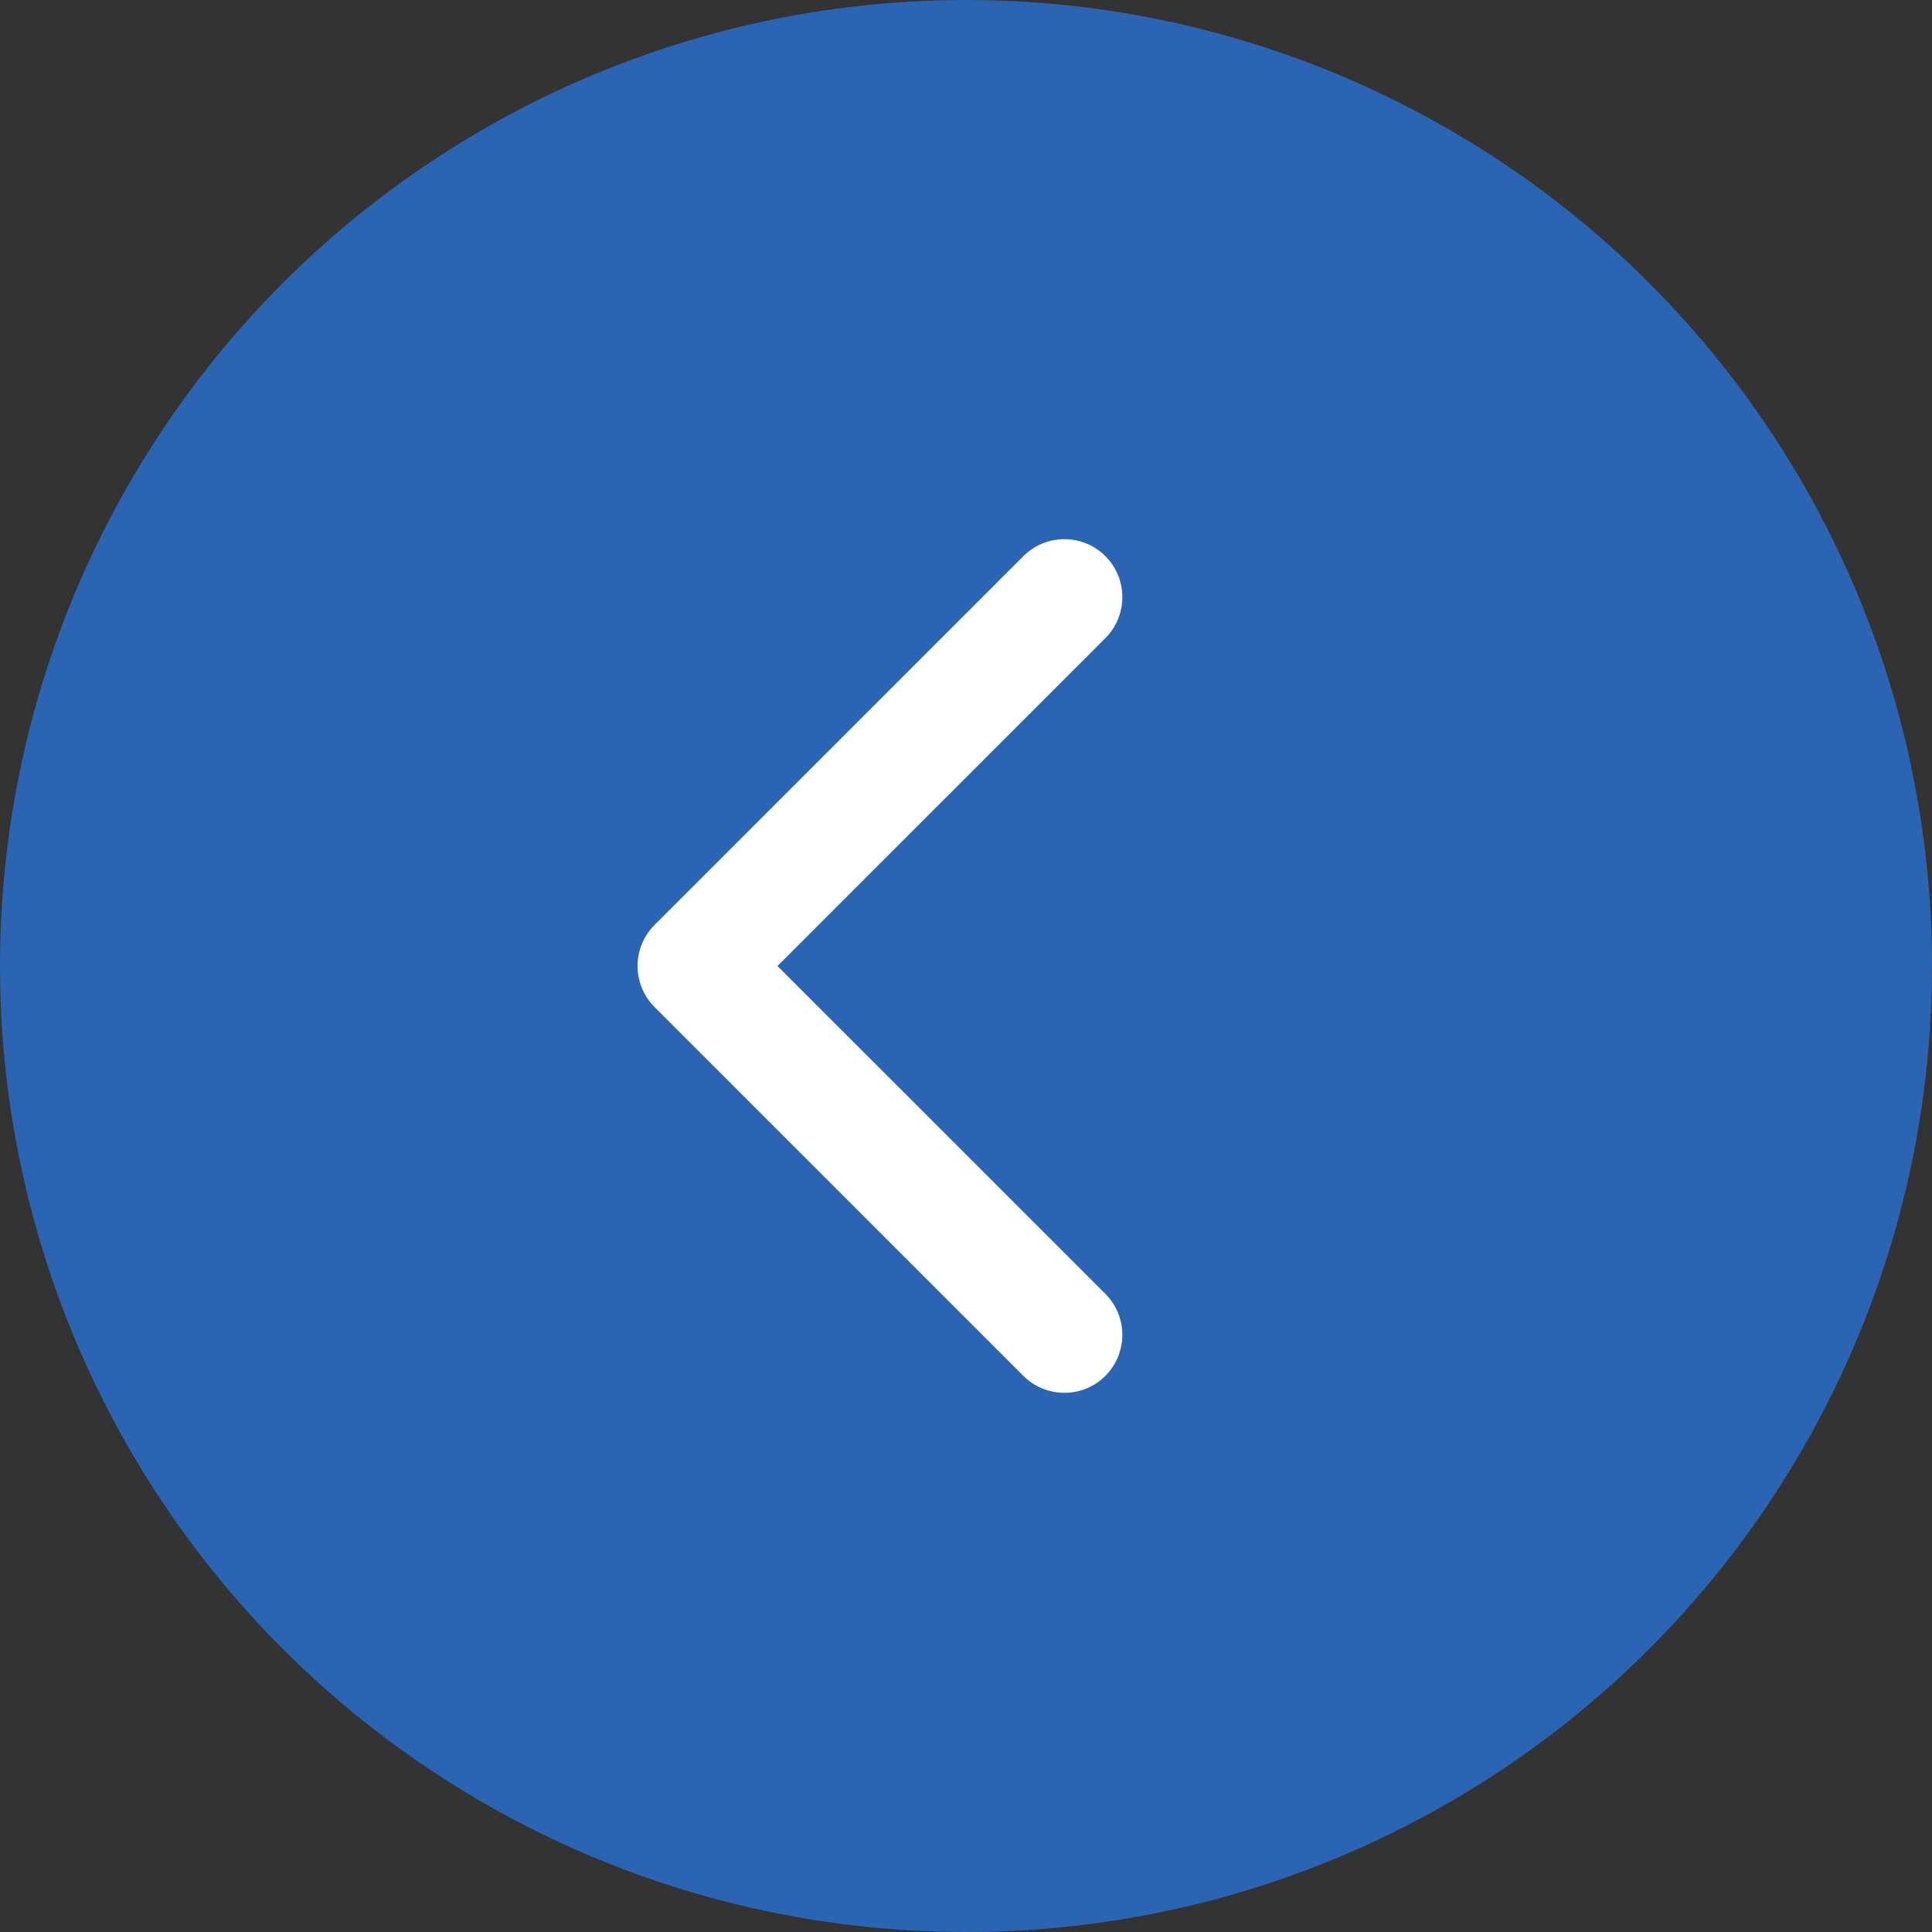 <?xml version="1.0" encoding="UTF-8"?> <svg xmlns="http://www.w3.org/2000/svg" width="50" height="50" viewBox="0 0 50 50" fill="none"><rect x="0" y="0" width="50" height="50" fill="#333333" stroke="none"/><circle cx="25" cy="25" r="25" transform="rotate(-180 25 25)" fill="#2A64B2"></circle><path d="M16.939 23.939C16.354 24.525 16.354 25.475 16.939 26.061L26.485 35.607C27.071 36.192 28.021 36.192 28.607 35.607C29.192 35.021 29.192 34.071 28.607 33.485L20.121 25L28.607 16.515C29.192 15.929 29.192 14.979 28.607 14.393C28.021 13.808 27.071 13.808 26.485 14.393L16.939 23.939ZM19 23.5L18 23.5L18 26.5L19 26.5L19 23.5Z" fill="white"></path></svg> 
